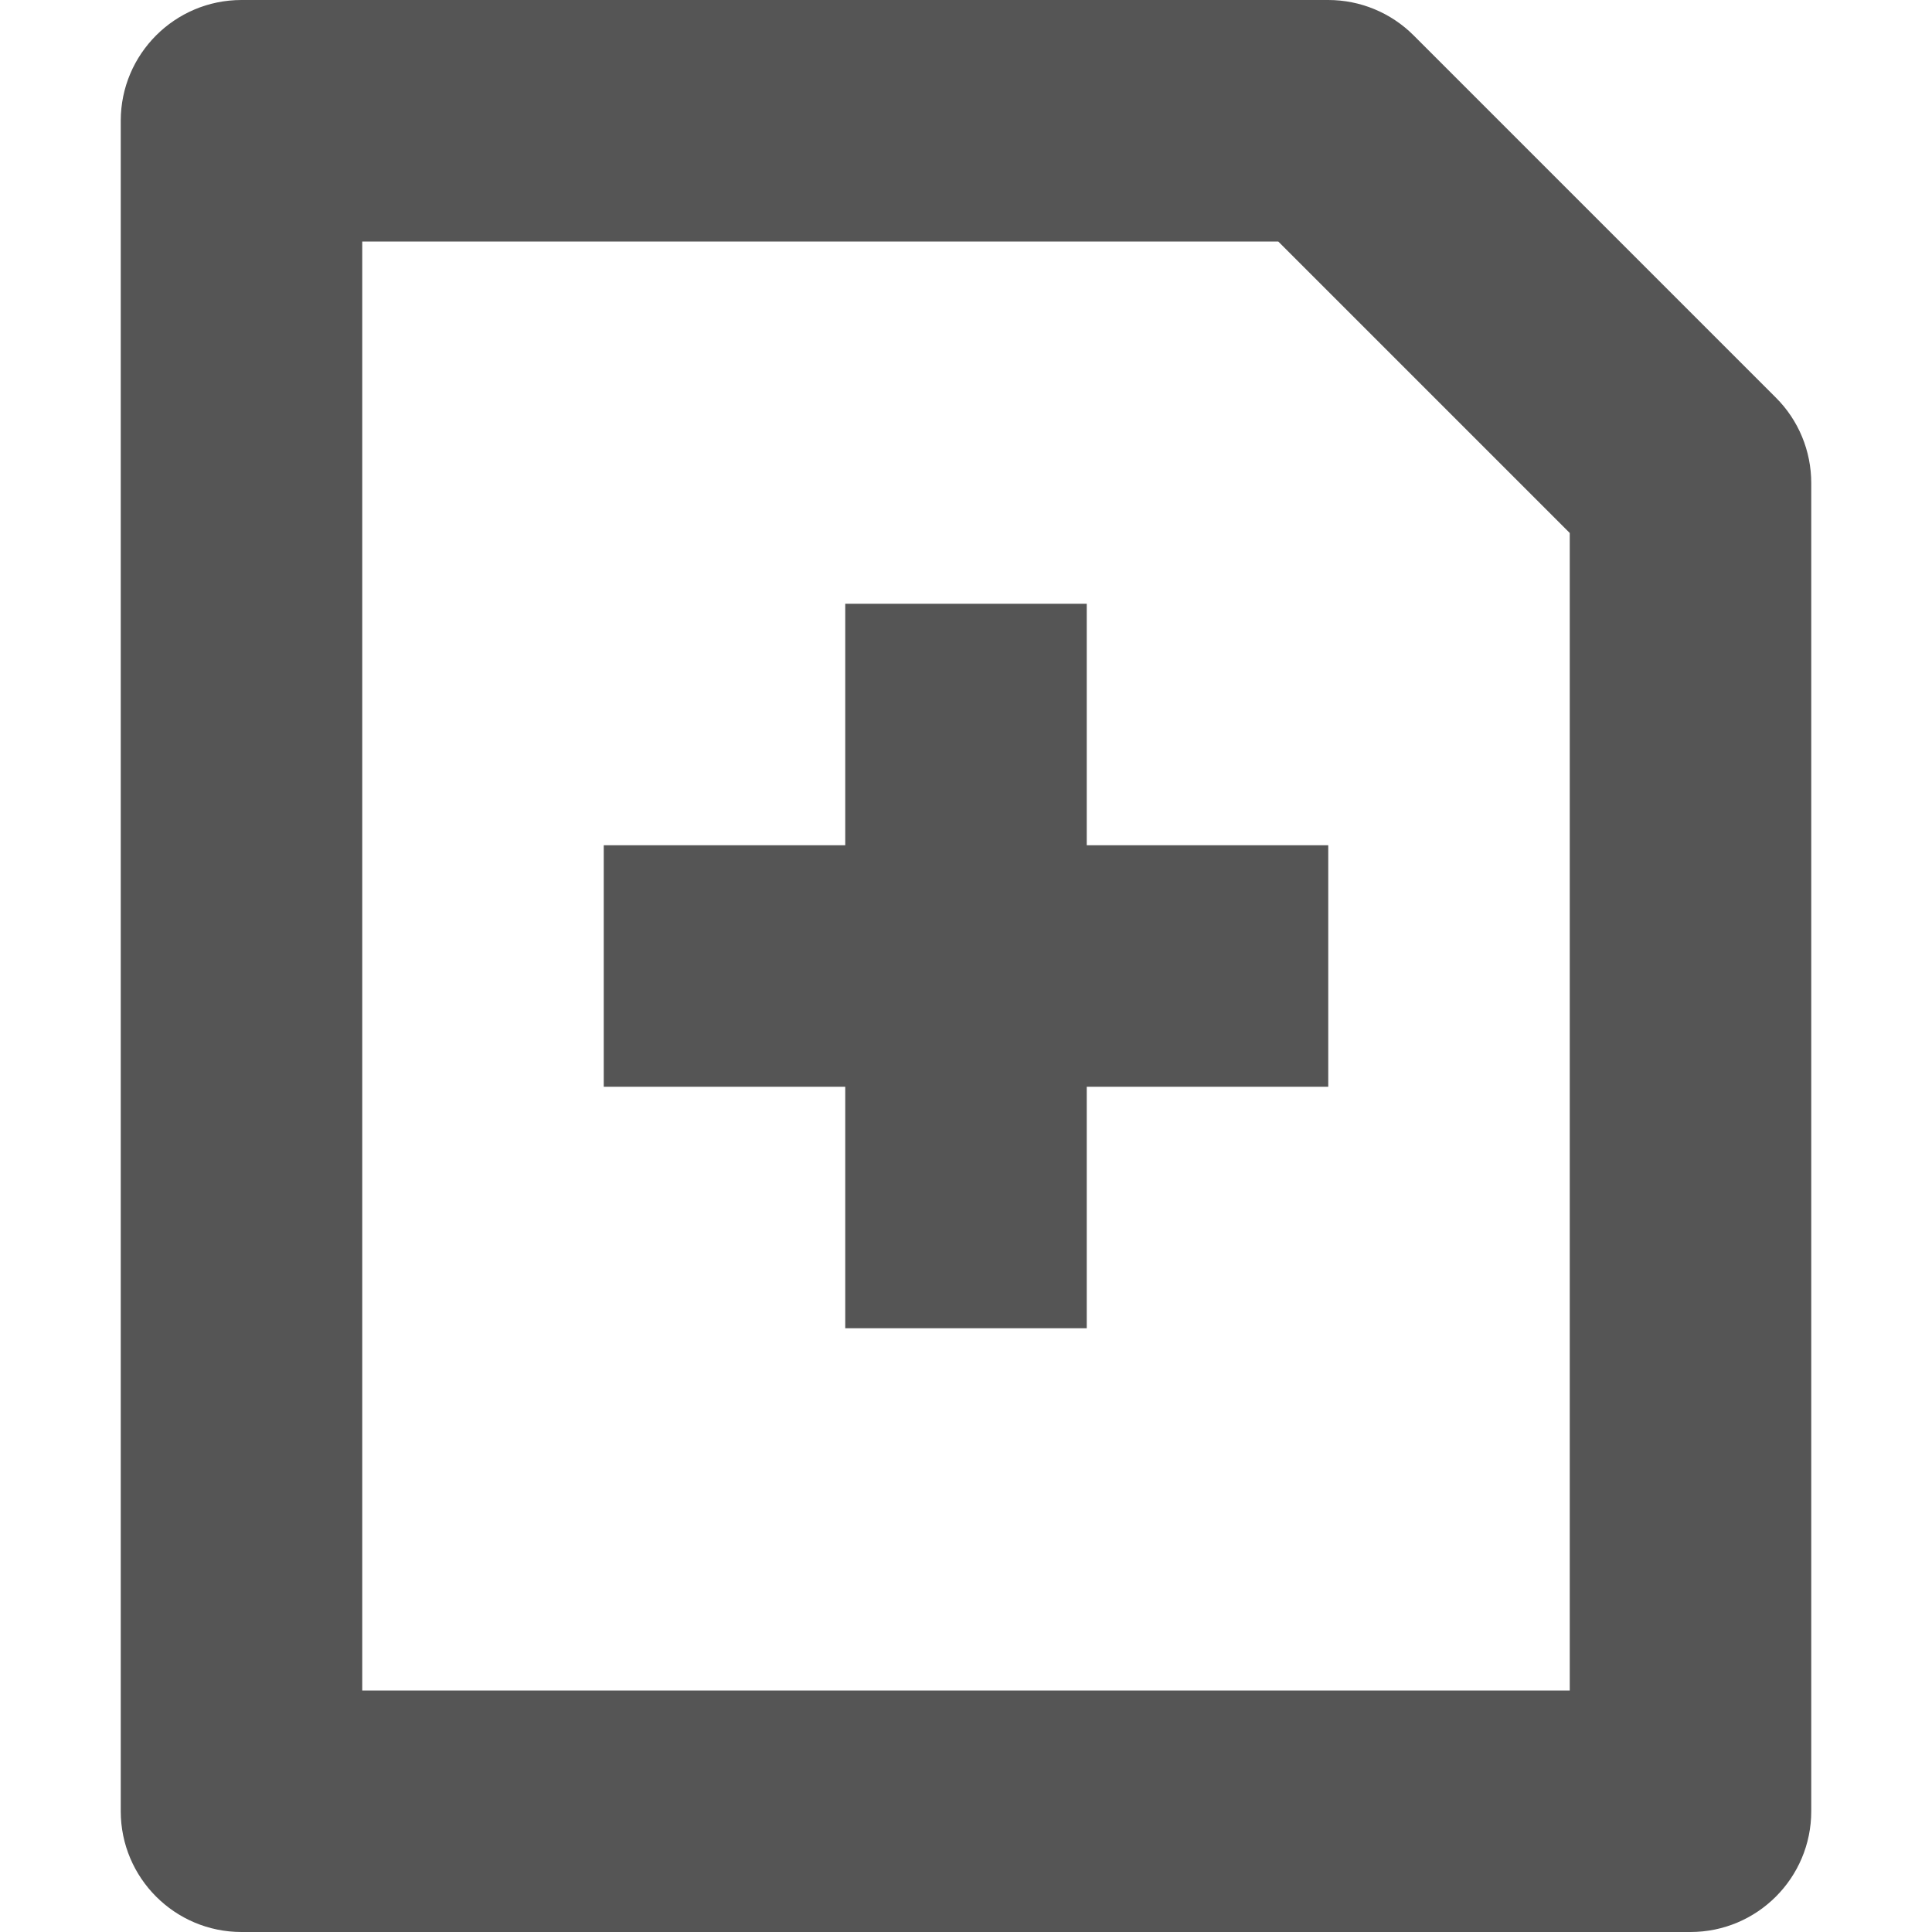 <?xml version="1.0" encoding="UTF-8"?>
<svg width="16" height="16" version="1.1" xmlns="http://www.w3.org/2000/svg">
 <path d="m7 5h2v2h2v2h-2v2h-2v-2h-2v-2h2z" fill="#555"/>
 <path d="m2 0c-0.552 5.5218e-5 -1 0.448-1 1v14c5.52e-5 0.552 0.448 1 1 1h12c0.552-5.5e-5 1-0.448 1-1v-11c-5.1e-5 -0.265-0.105-0.52-0.293-0.707l-3-3c-0.188-0.188-0.442-0.293-0.707-0.293zm1 2h7.586l2.414 2.414v9.586h-10z" color="#000000" fill="#555" stroke-linecap="round" stroke-linejoin="round" style="-inkscape-stroke:none"/>
</svg>

